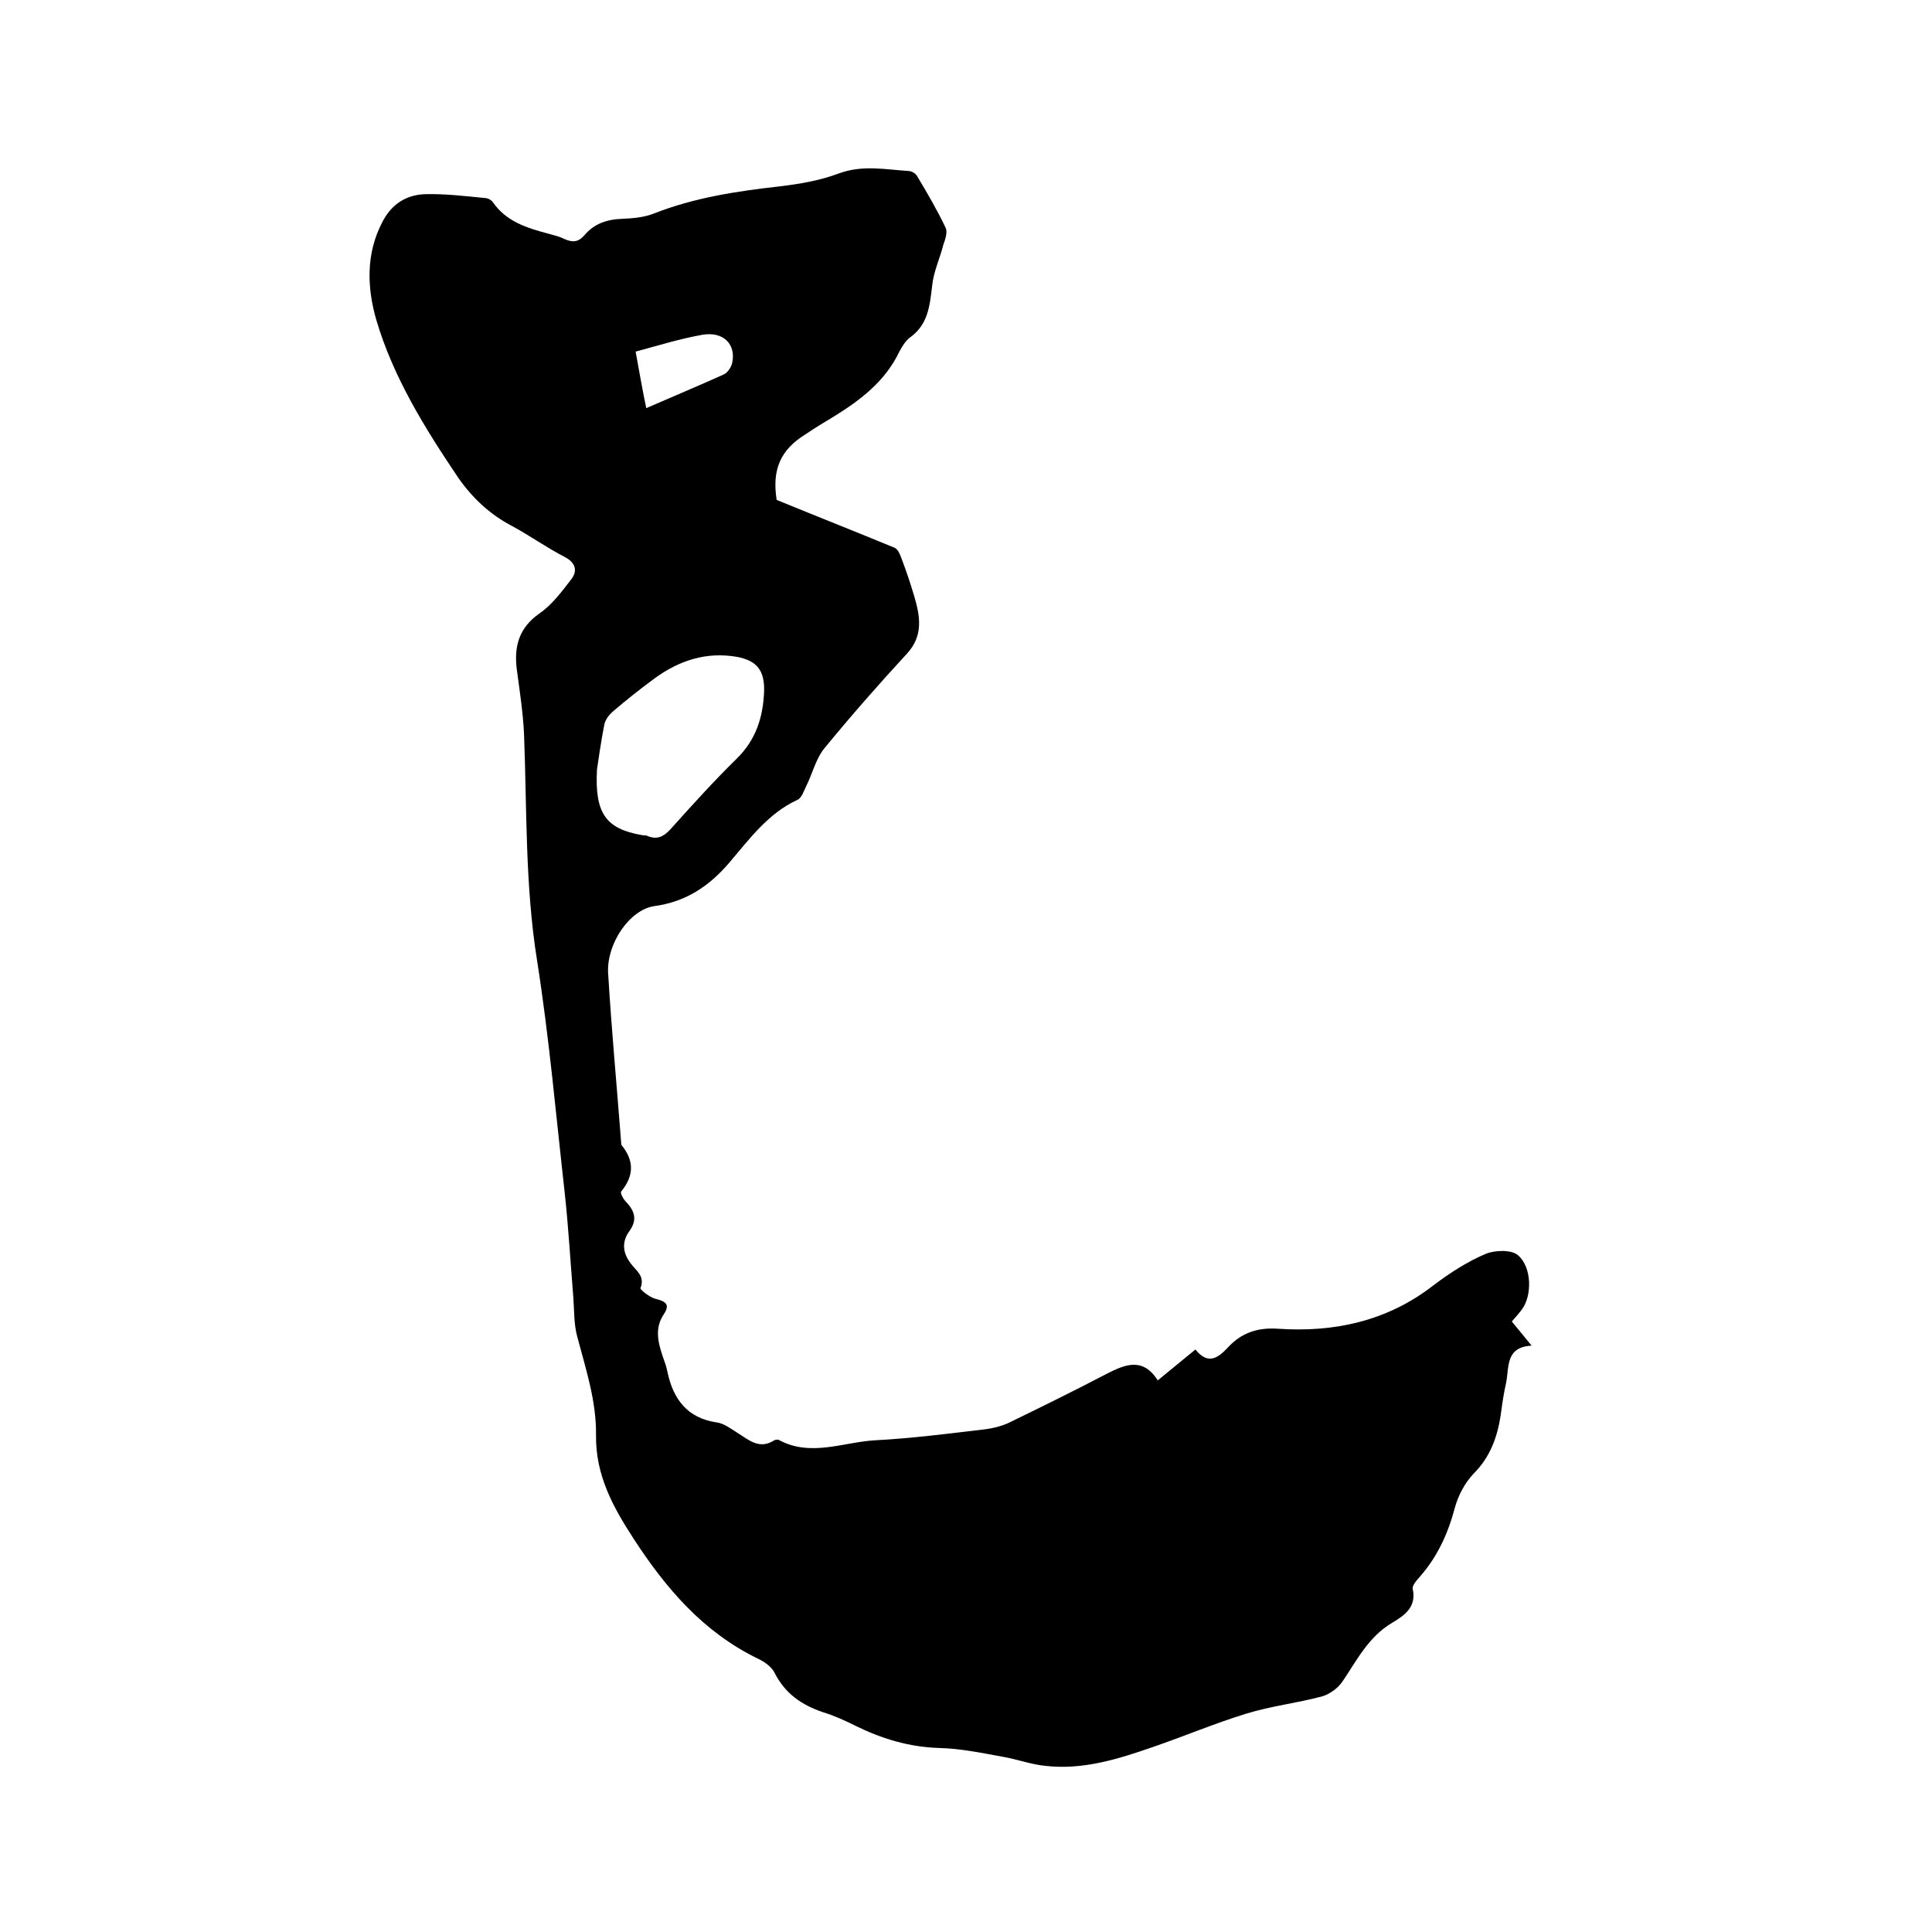 <svg enable-background="new 0 0 400 400" viewBox="0 0 400 400" xmlns="http://www.w3.org/2000/svg"><path d="m160.8 103.5c8.3 3.4 16.4 6.6 24.4 9.9.7.3 1.1 1.3 1.4 2.1 1 2.6 1.9 5.3 2.7 8 1.2 4.1 1.9 8.1-1.5 11.8-5.9 6.4-11.6 12.9-17.1 19.6-1.8 2.2-2.5 5.3-3.8 7.9-.5 1-.9 2.4-1.8 2.8-6.1 2.8-10 8.2-14.1 13-4.2 4.9-9 8.1-15.5 9-5.1.7-9.9 7.7-9.6 13.8.7 11.7 1.8 23.4 2.7 35.1 0 .2 0 .5.1.6 2.6 3.2 2.6 6.3-.1 9.6-.2.3.4 1.5.9 2 1.8 1.9 2.6 3.7.8 6.2-1.6 2.2-1.4 4.5.3 6.7 1.1 1.5 3 2.6 2 5.1-.1.3 1.9 1.9 3.1 2.2 2 .5 3.1 1.1 1.8 3.1-2 2.9-1.3 5.8-.3 8.8.4 1.1.8 2.2 1 3.3 1.2 5.6 4.1 9.5 10.2 10.4 1.5.2 2.9 1.3 4.2 2.1 2.4 1.5 4.6 3.6 7.7 1.6.2-.1.7-.2.9-.1 6.6 3.6 13.3.5 19.9.1 7.7-.4 15.4-1.4 23-2.3 1.5-.2 3.1-.6 4.5-1.2 6.8-3.3 13.7-6.7 20.4-10.2 3.9-2 7.6-3.6 10.7 1.3 2.7-2.2 5.2-4.3 7.8-6.4 2.5 3.1 4.5 2 6.8-.5 2.7-2.9 6-4.1 10.3-3.8 11.7.8 22.7-1.6 32.2-9 3.3-2.5 7-4.9 10.8-6.5 1.9-.8 5.4-.9 6.7.3 2.9 2.5 2.9 8.4.8 11.2-.6.8-1.3 1.6-2.1 2.5 1.3 1.6 2.5 3 4.1 5-5.5.3-4.6 4.5-5.3 7.8-.5 2.2-.8 4.4-1.1 6.6-.7 4.6-2.2 8.7-5.6 12.1-1.8 1.9-3.2 4.5-3.9 7.1-1.4 5.3-3.6 10.1-7.2 14.2-.7.8-1.7 1.9-1.5 2.6.8 3.8-1.8 5.5-4.3 7-4.9 2.9-7.3 7.8-10.3 12.2-.9 1.3-2.5 2.5-4.1 3-5.2 1.4-10.6 2-15.8 3.6-6.5 2-12.9 4.7-19.3 6.9-7.2 2.5-14.5 4.8-22.3 3.9-3-.3-5.9-1.4-8.9-1.9-4.4-.8-8.7-1.7-13.1-1.8-6.2-.2-11.8-1.9-17.3-4.6-2.2-1.1-4.4-2.1-6.7-2.8-4.4-1.5-7.8-3.8-10-8.1-.6-1.3-2.2-2.4-3.5-3-11.3-5.5-19-14.5-25.7-24.8-4.3-6.6-7.9-13.2-7.8-21.4.1-7.1-2.1-13.7-3.9-20.5-.7-2.6-.6-5.4-.8-8.1-.6-7.3-1-14.5-1.8-21.8-1.8-16-3.2-32-5.7-47.9-2.5-15.6-2.1-31.2-2.7-46.8-.2-4.5-.9-9-1.5-13.5-.6-4.7.4-8.6 4.7-11.6 2.6-1.8 4.6-4.5 6.6-7.1 1.3-1.7.9-3.4-1.4-4.6-3.7-1.9-7.2-4.4-10.9-6.4-4.6-2.4-8.3-5.9-11.2-10.1-6.8-10.1-13.4-20.7-16.9-32.6-1.9-6.6-2.2-13.7 1.3-20.3 1.9-3.7 5-5.6 8.9-5.7 4.1-.1 8.2.4 12.3.8.6 0 1.3.4 1.6.8 2.8 4.1 7.1 5.4 11.6 6.6 1.1.3 2.3.6 3.3 1.1 1.6.7 2.8.7 4.1-.8 2-2.4 4.7-3.3 7.9-3.4 2.2-.1 4.5-.3 6.5-1.1 8.4-3.3 17.1-4.6 25.9-5.6 4.2-.5 8.4-1.2 12.4-2.7 4.9-1.8 9.6-.8 14.4-.5.6 0 1.5.5 1.8 1.1 2.1 3.5 4.2 7.1 5.9 10.7.4.9-.1 2.4-.5 3.5-.7 2.8-2 5.5-2.3 8.4-.5 4.1-.8 8-4.5 10.7-1 .7-1.7 1.9-2.3 3-2.9 6.1-8 10-13.5 13.4-2 1.2-4 2.4-5.9 3.7-5.2 3.2-7 7.3-6 13.6zm-37.2 55.8c-.5 9.2 1.9 12.3 9.3 13.6.4.1.9 0 1.2.2 2 .8 3.3.1 4.7-1.4 4.5-5 8.9-9.9 13.7-14.6 4-3.9 5.5-8.6 5.7-14 .1-4.2-1.4-6.3-5.6-7.1-6.3-1.1-11.9.7-17 4.4-3 2.2-5.9 4.5-8.7 6.9-.8.7-1.6 1.7-1.8 2.8-.7 3.6-1.2 7.2-1.5 9.2zm10.2-74.8c5.5-2.4 10.8-4.6 16.1-7 .8-.4 1.5-1.5 1.7-2.4.8-3.8-1.8-6.5-6.1-5.8-4.6.8-9.1 2.2-13.9 3.5.8 4.4 1.5 8.4 2.2 11.7z"/></svg>